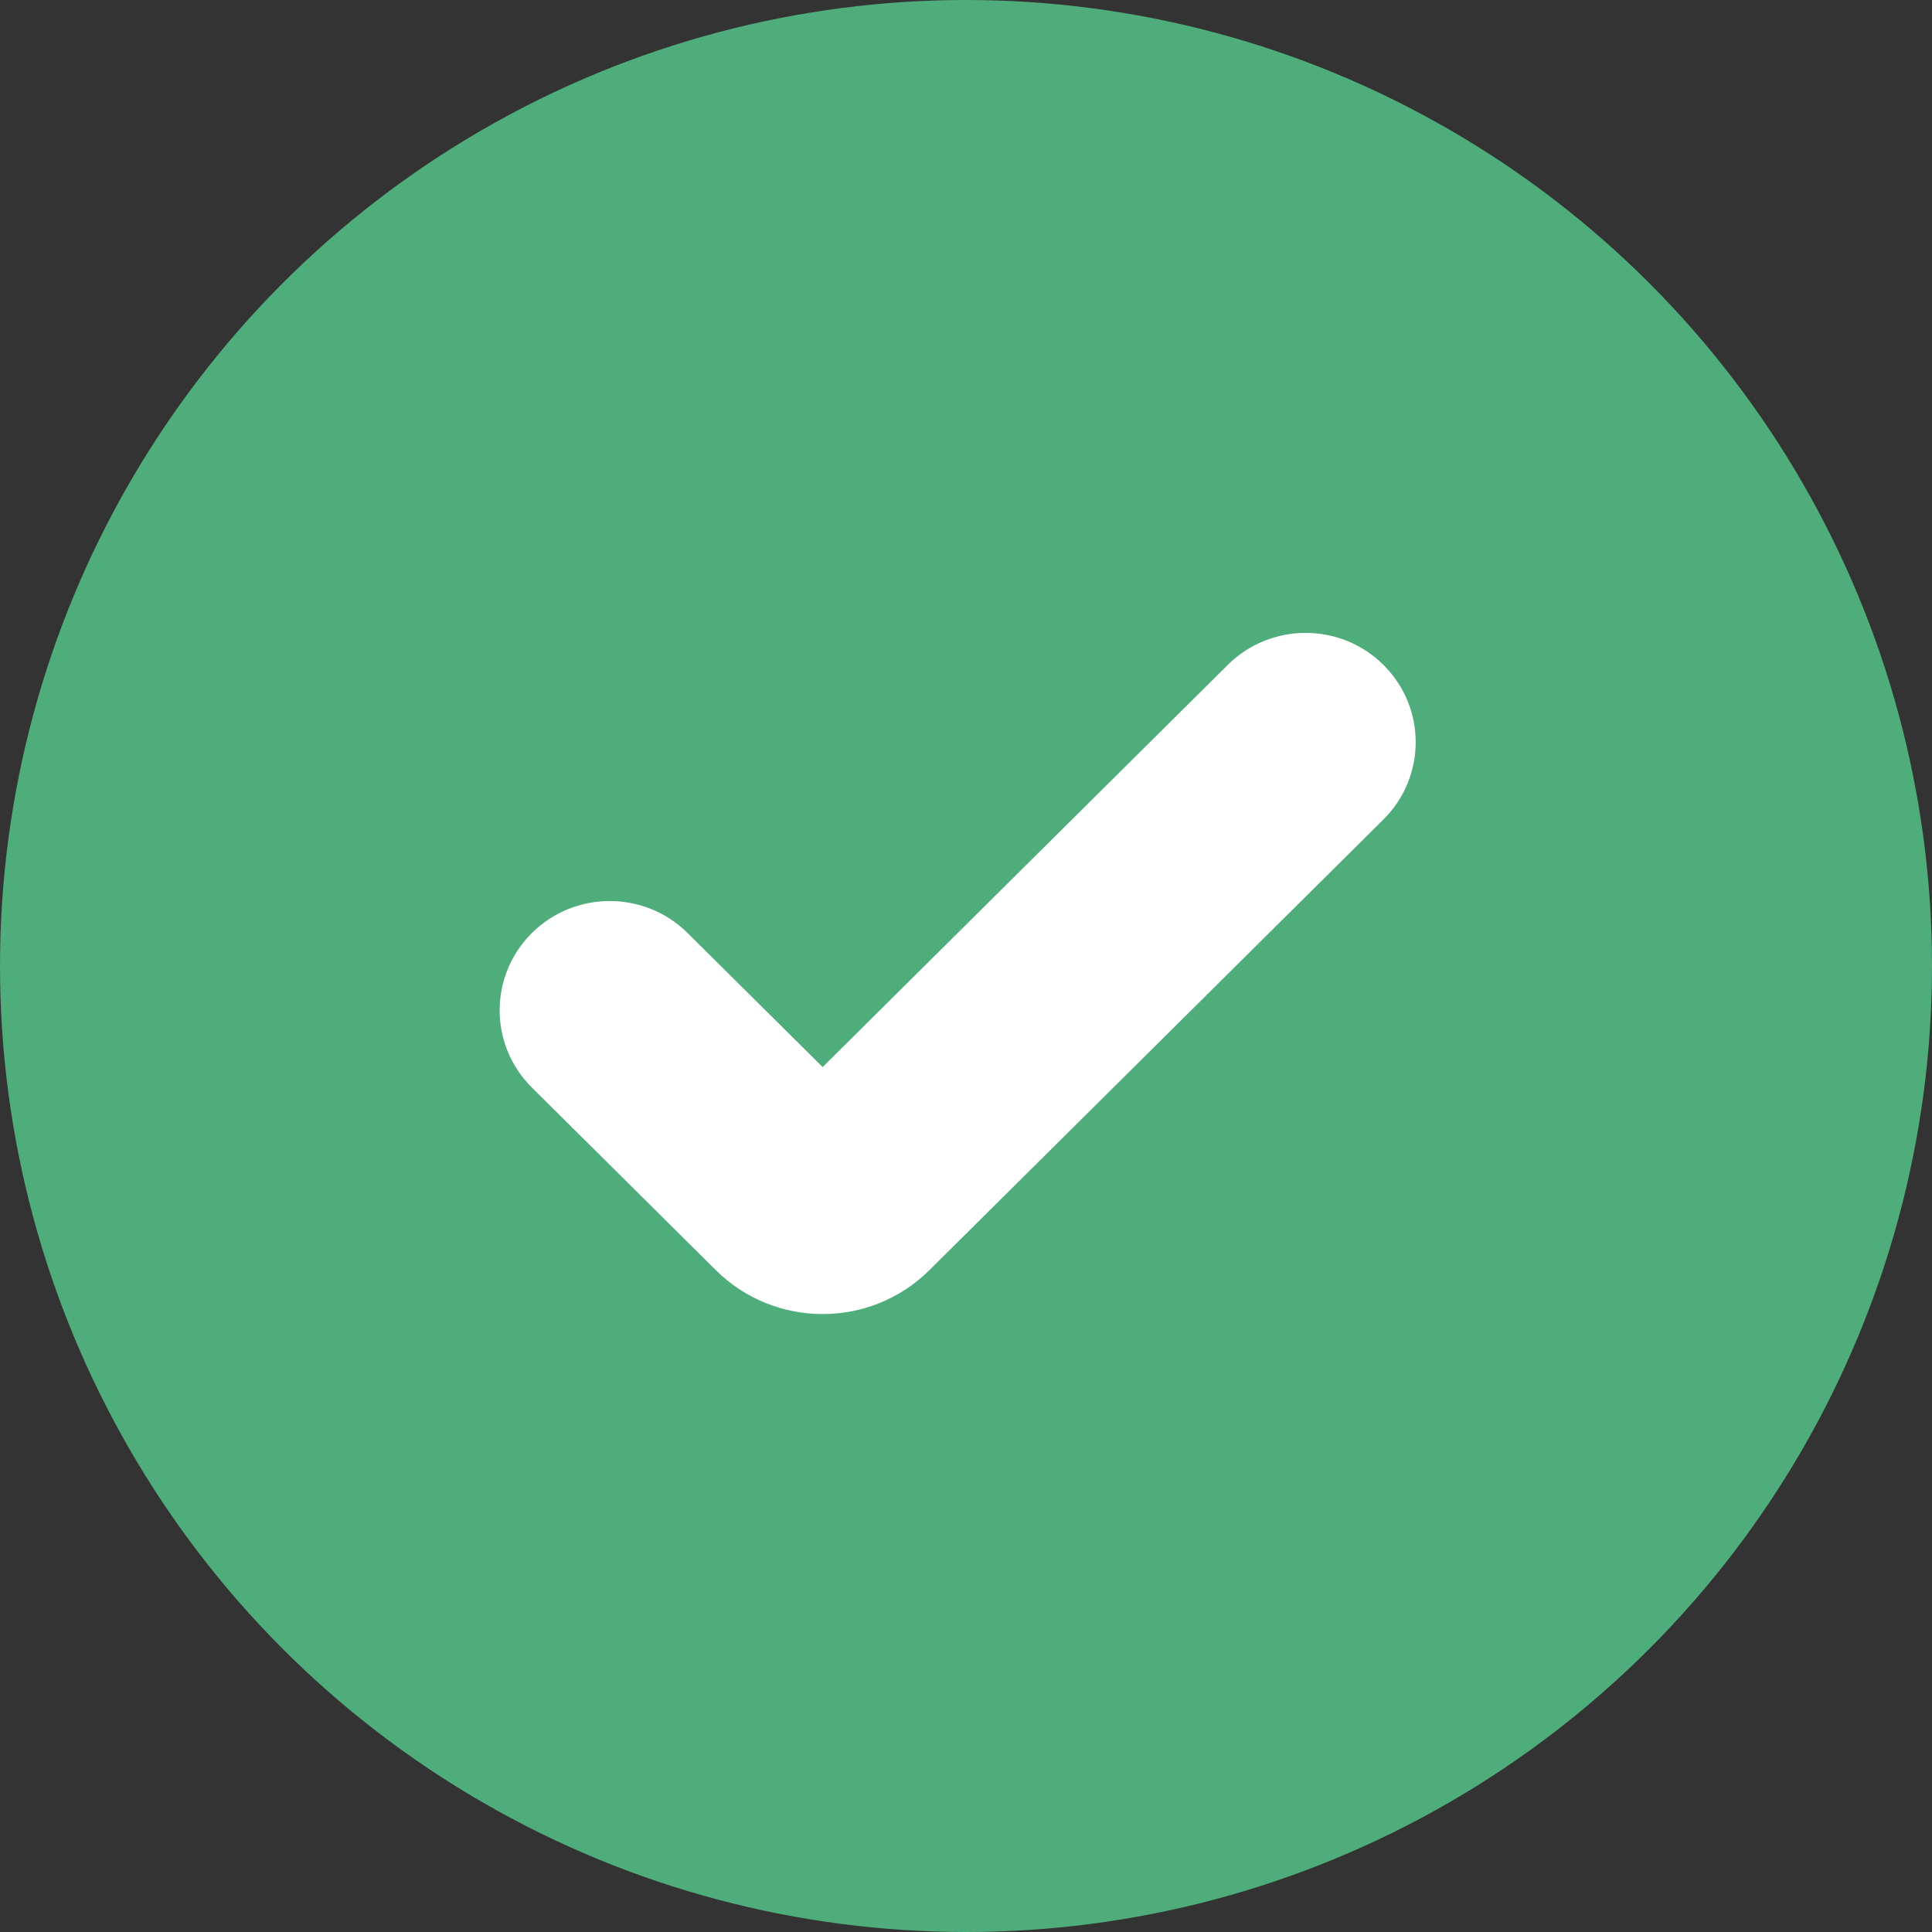 <svg width="116" height="116" viewBox="0 0 116 116" fill="none"
  xmlns="http://www.w3.org/2000/svg">
  <rect x="0" y="0" width="116" height="116" fill="#333333" stroke="none"/>
  <circle cx="58" cy="58" r="58" fill="#4FAC7B"/>
  <path d="M49.392 64.069L73.716 39.922C76.298 37.359 80.482 37.359 83.064 39.922C85.645 42.485 85.645 46.638 83.064 49.201L55.802 76.262C52.262 79.776 46.522 79.776 42.982 76.262L31.936 65.299C29.355 62.736 29.355 58.583 31.936 56.02C34.518 53.459 38.702 53.459 41.284 56.02L49.392 64.069Z" fill="white"/>
</svg>
